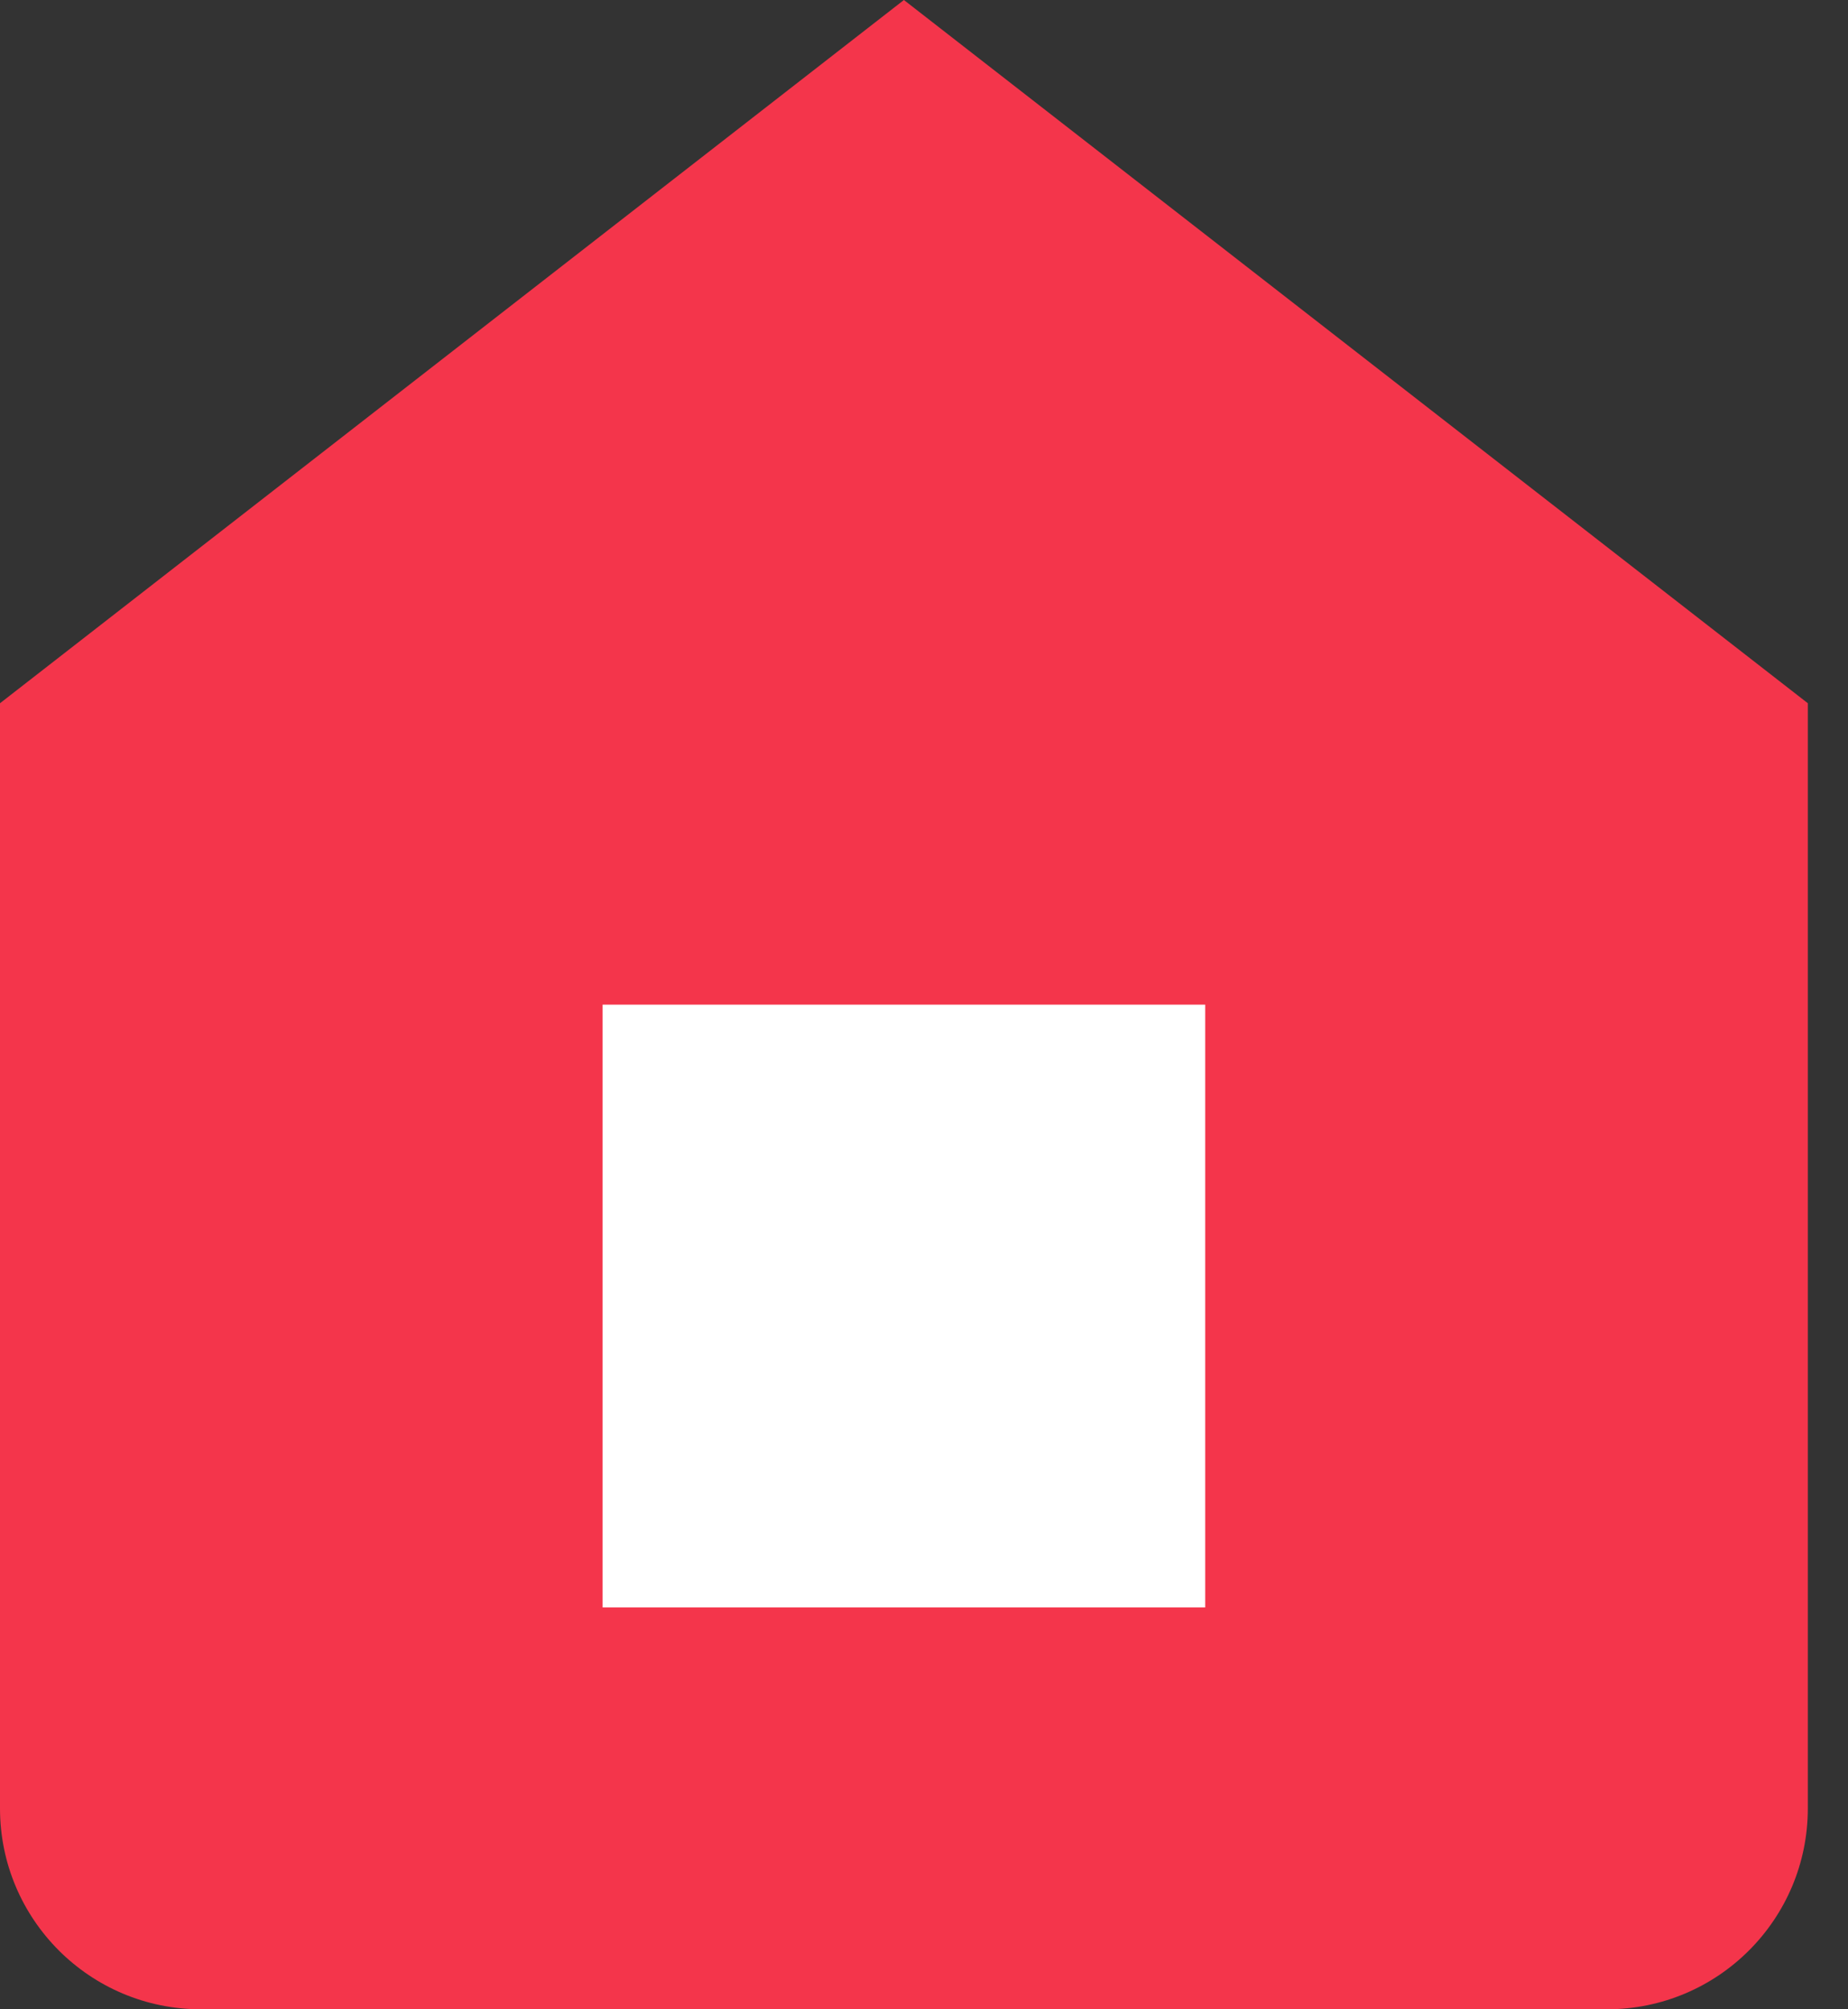 <?xml version="1.0" encoding="UTF-8"?> <svg xmlns="http://www.w3.org/2000/svg" width="23" height="25" viewBox="0 0 23 25" fill="none"><rect x="0" y="0" width="23" height="25" fill="#333333" stroke="none"/><path fill-rule="evenodd" clip-rule="evenodd" d="M0 8.75L11.25 0L22.5 8.75V22.5C22.5 23.881 21.381 25 20 25H2.5C1.119 25 0 23.881 0 22.5V8.75Z" fill="#F4354B"></path><path fill-rule="evenodd" clip-rule="evenodd" d="M7.5 20V12.5H15V20" fill="white"></path></svg> 